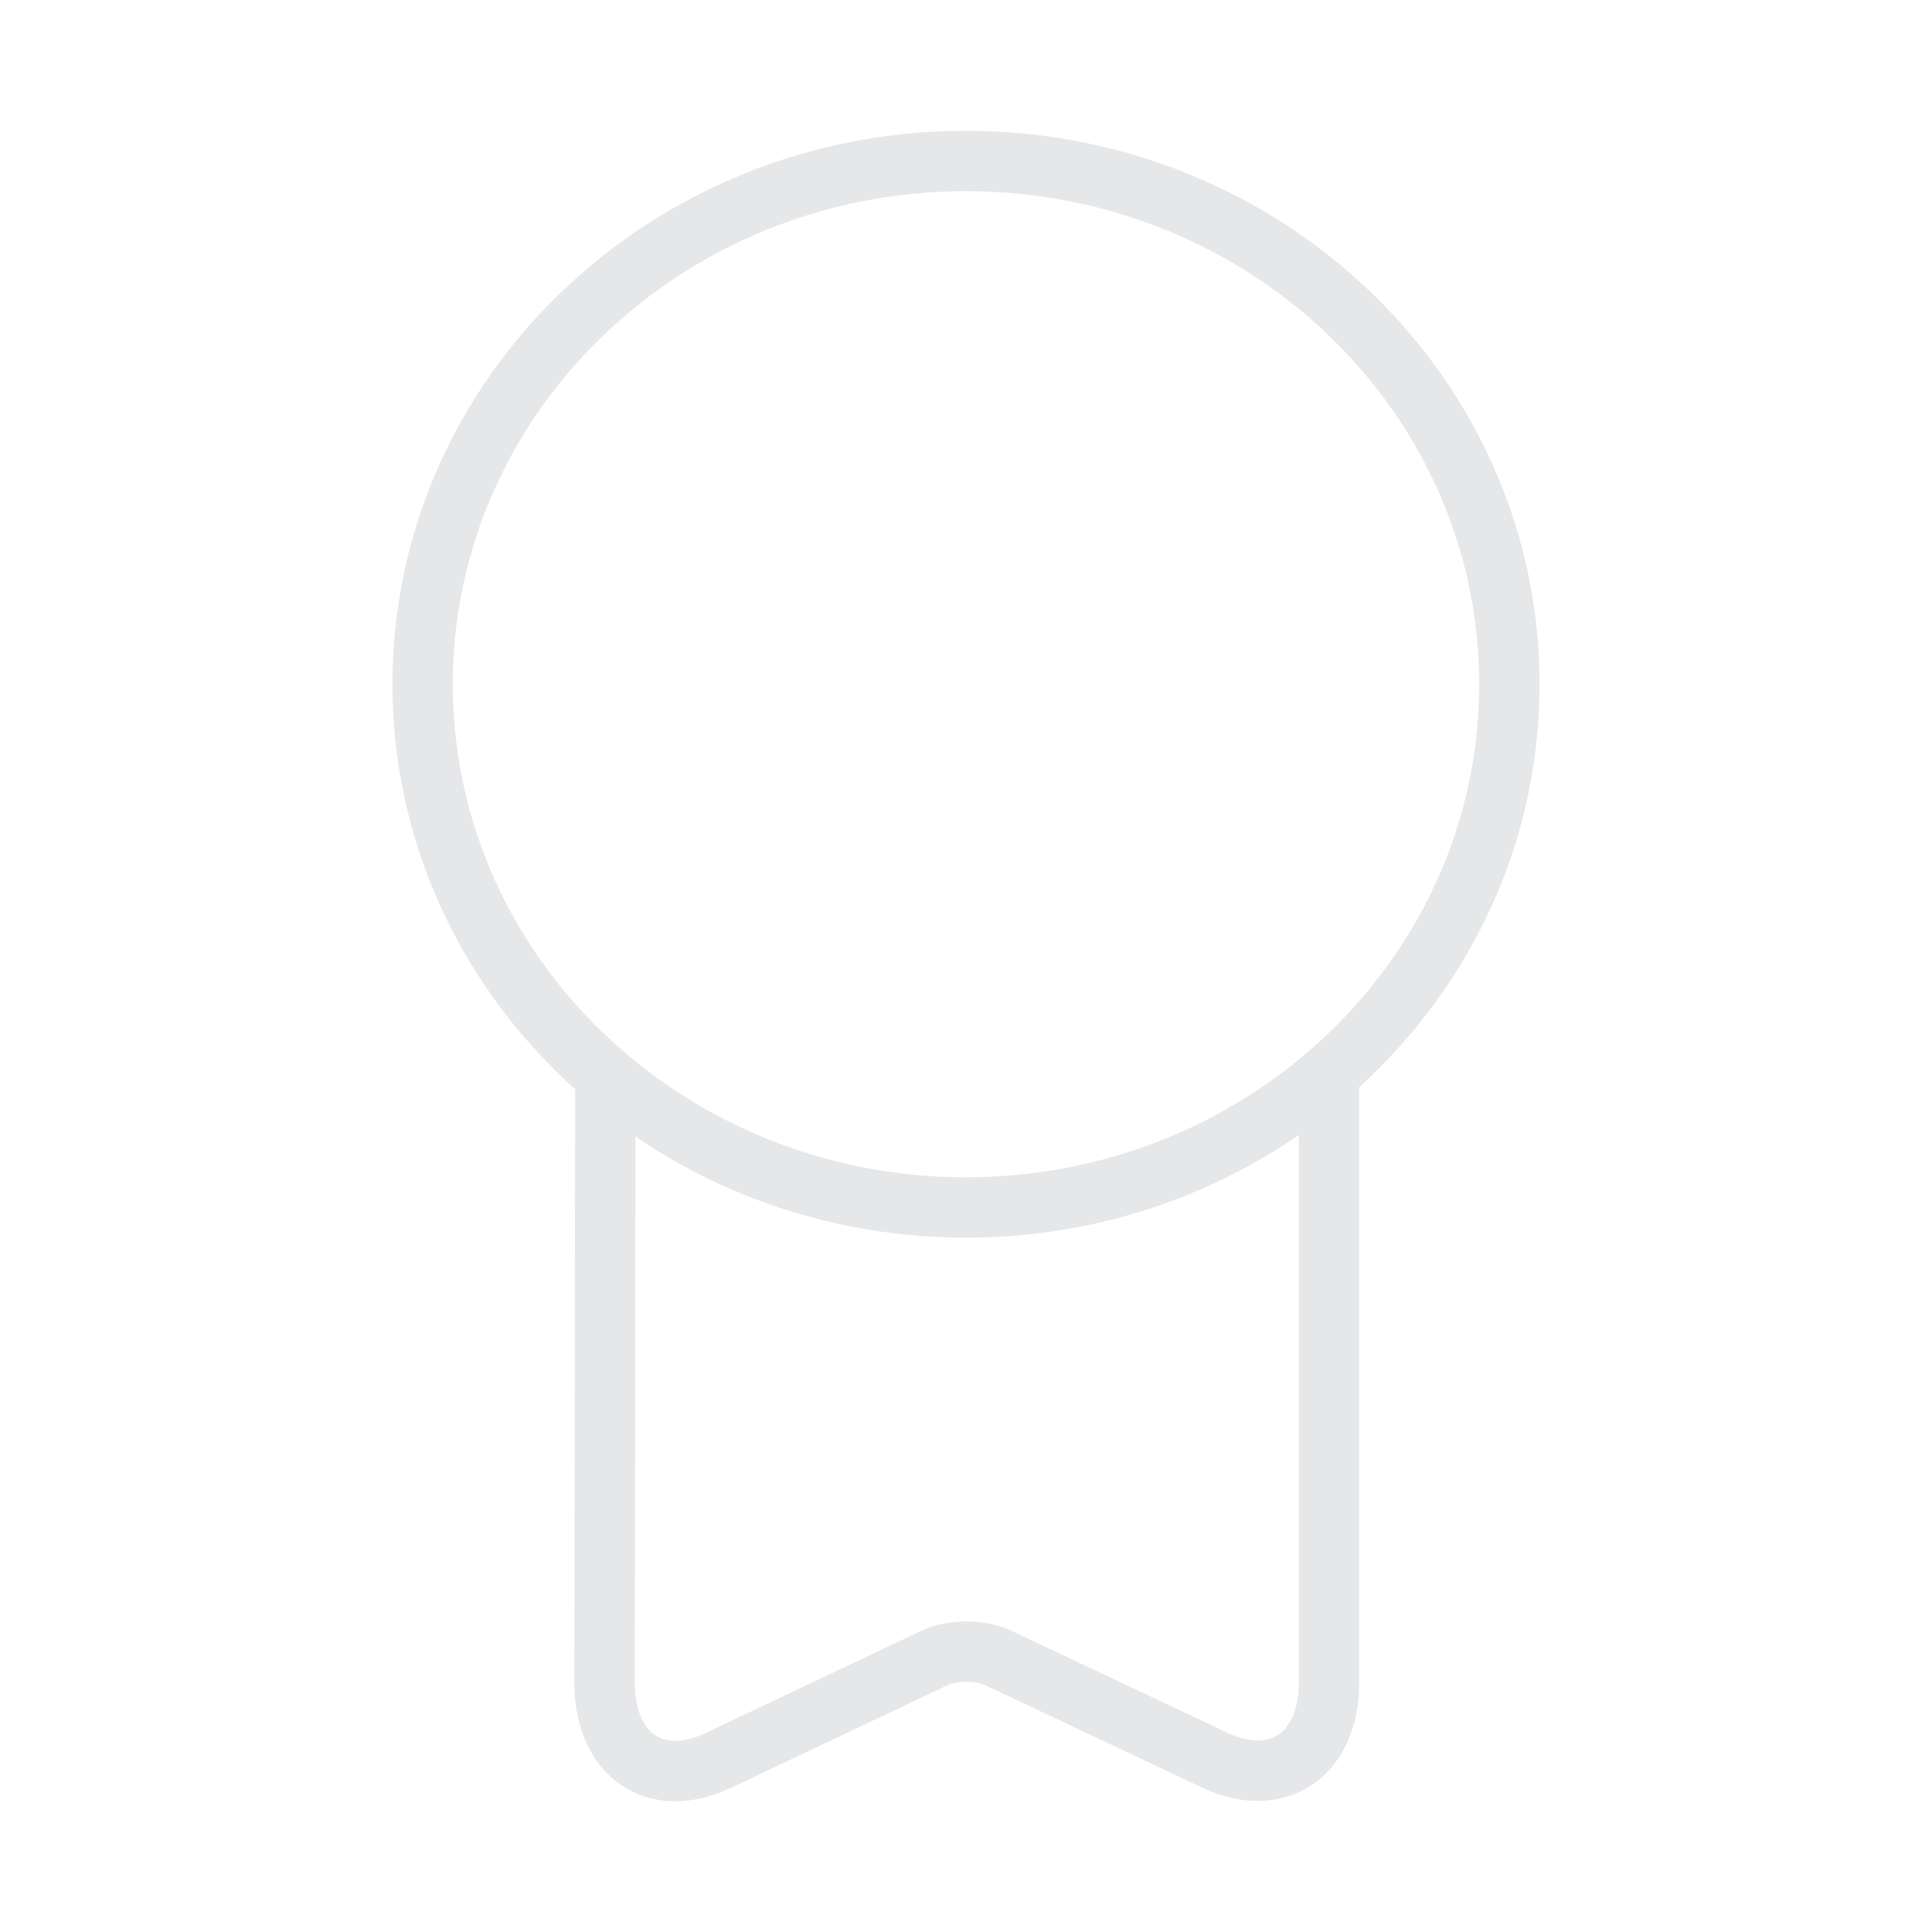 <svg width="80" height="80" viewBox="0 0 80 80" fill="none" xmlns="http://www.w3.org/2000/svg">
<path d="M40 49.999C52.426 49.999 62.5 40.299 62.5 28.333C62.5 16.366 52.426 6.666 40 6.666C27.574 6.666 17.5 16.366 17.5 28.333C17.5 40.299 27.574 49.999 40 49.999Z" stroke="#E6E7E9" stroke-width="2.5" stroke-linecap="round" stroke-linejoin="round"/>
<path d="M25.067 45.067L25.033 69.667C25.033 72.667 27.133 74.133 29.733 72.9L38.666 68.667C39.4 68.3 40.633 68.3 41.367 68.667L50.333 72.9C52.9 74.1 55.033 72.667 55.033 69.667V44.467" stroke="#E6E7E9" stroke-width="2.5" stroke-linecap="round" stroke-linejoin="round"/>
</svg>
